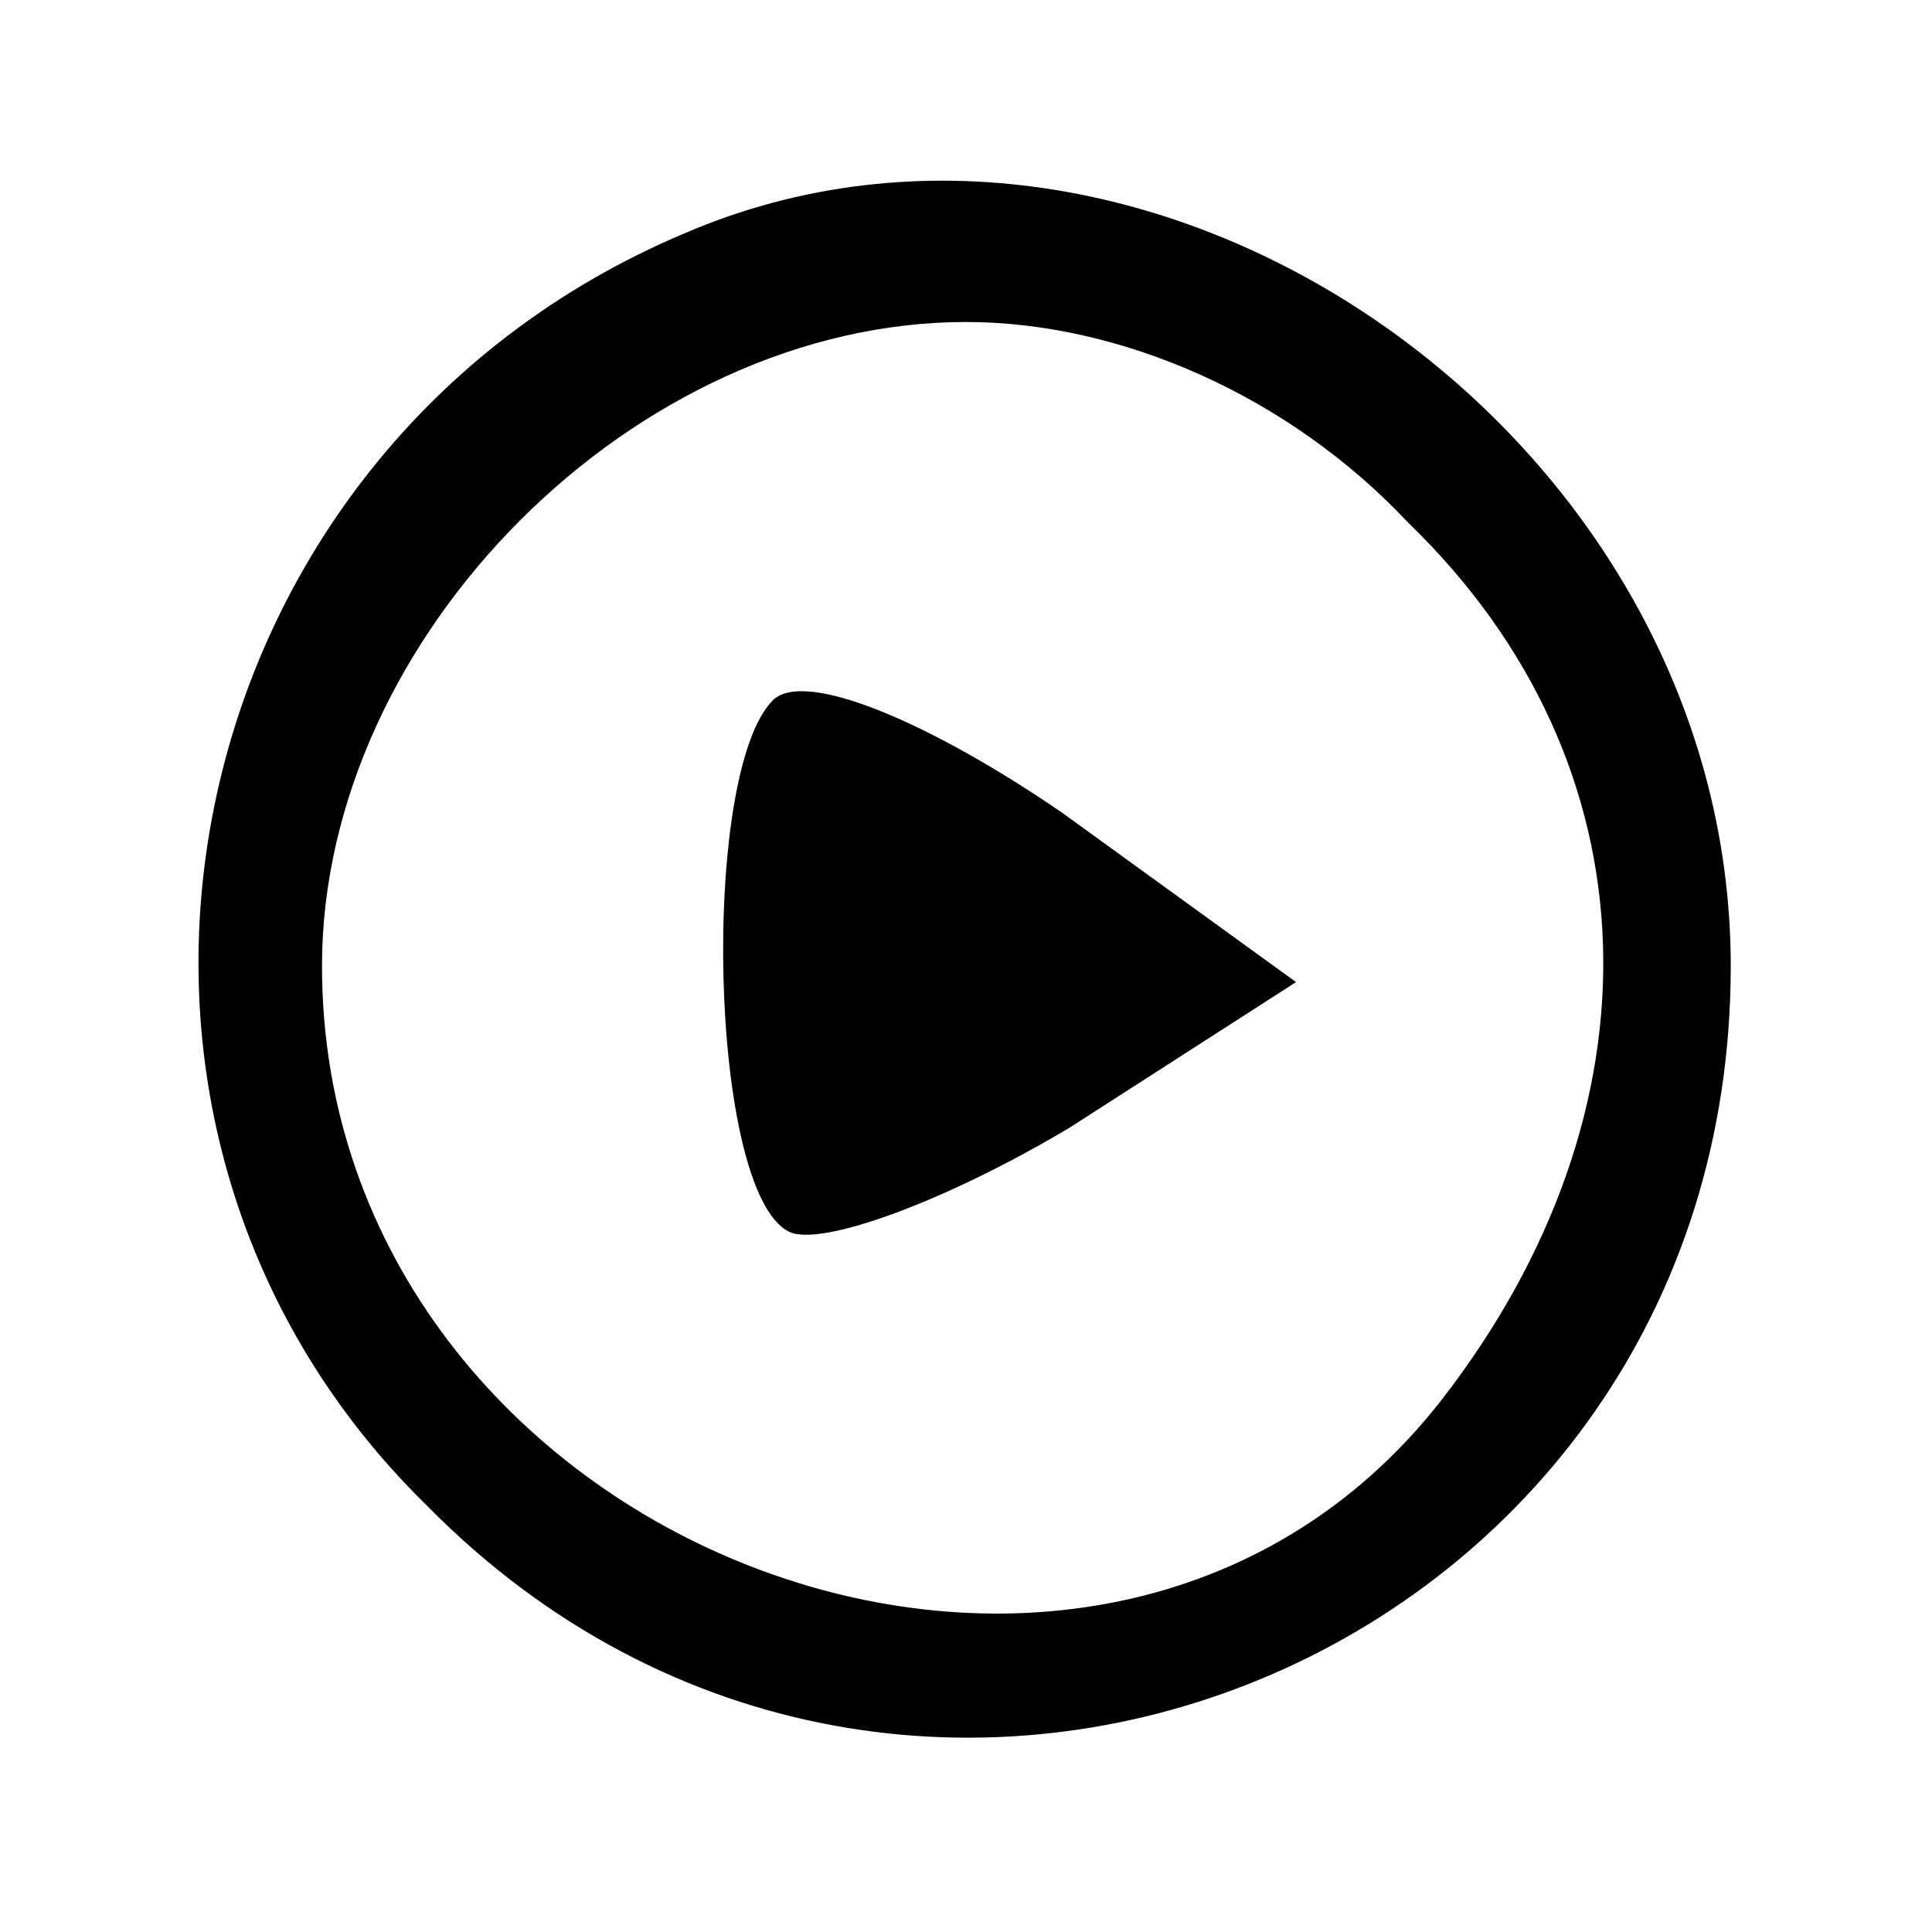 <?xml version="1.0" standalone="no"?>
<!DOCTYPE svg PUBLIC "-//W3C//DTD SVG 20010904//EN"
 "http://www.w3.org/TR/2001/REC-SVG-20010904/DTD/svg10.dtd">
<svg version="1.0" xmlns="http://www.w3.org/2000/svg"
 width="24pt" height="24pt" viewBox="0 0 24 24"
 preserveAspectRatio="xMidYMid meet">

<g transform="translate(0,24) scale(0.1,-0.1)"
fill="#000000" stroke="none">
<path d="M85 211 c-64 -27 -81 -110 -32 -158 60 -61 162 -19 162 67 0 66 -72
116 -130 91z m90 -36 c31 -30 32 -73 4 -109 -43 -55 -139 -18 -139 54 0 41 39
80 80 80 19 0 40 -9 55 -25z"/>
<path d="M96 153 c-9 -9 -8 -61 2 -66 4 -2 20 4 35 13 l28 18 -29 21 c-16 11
-32 18 -36 14z"/>
</g>
</svg>
